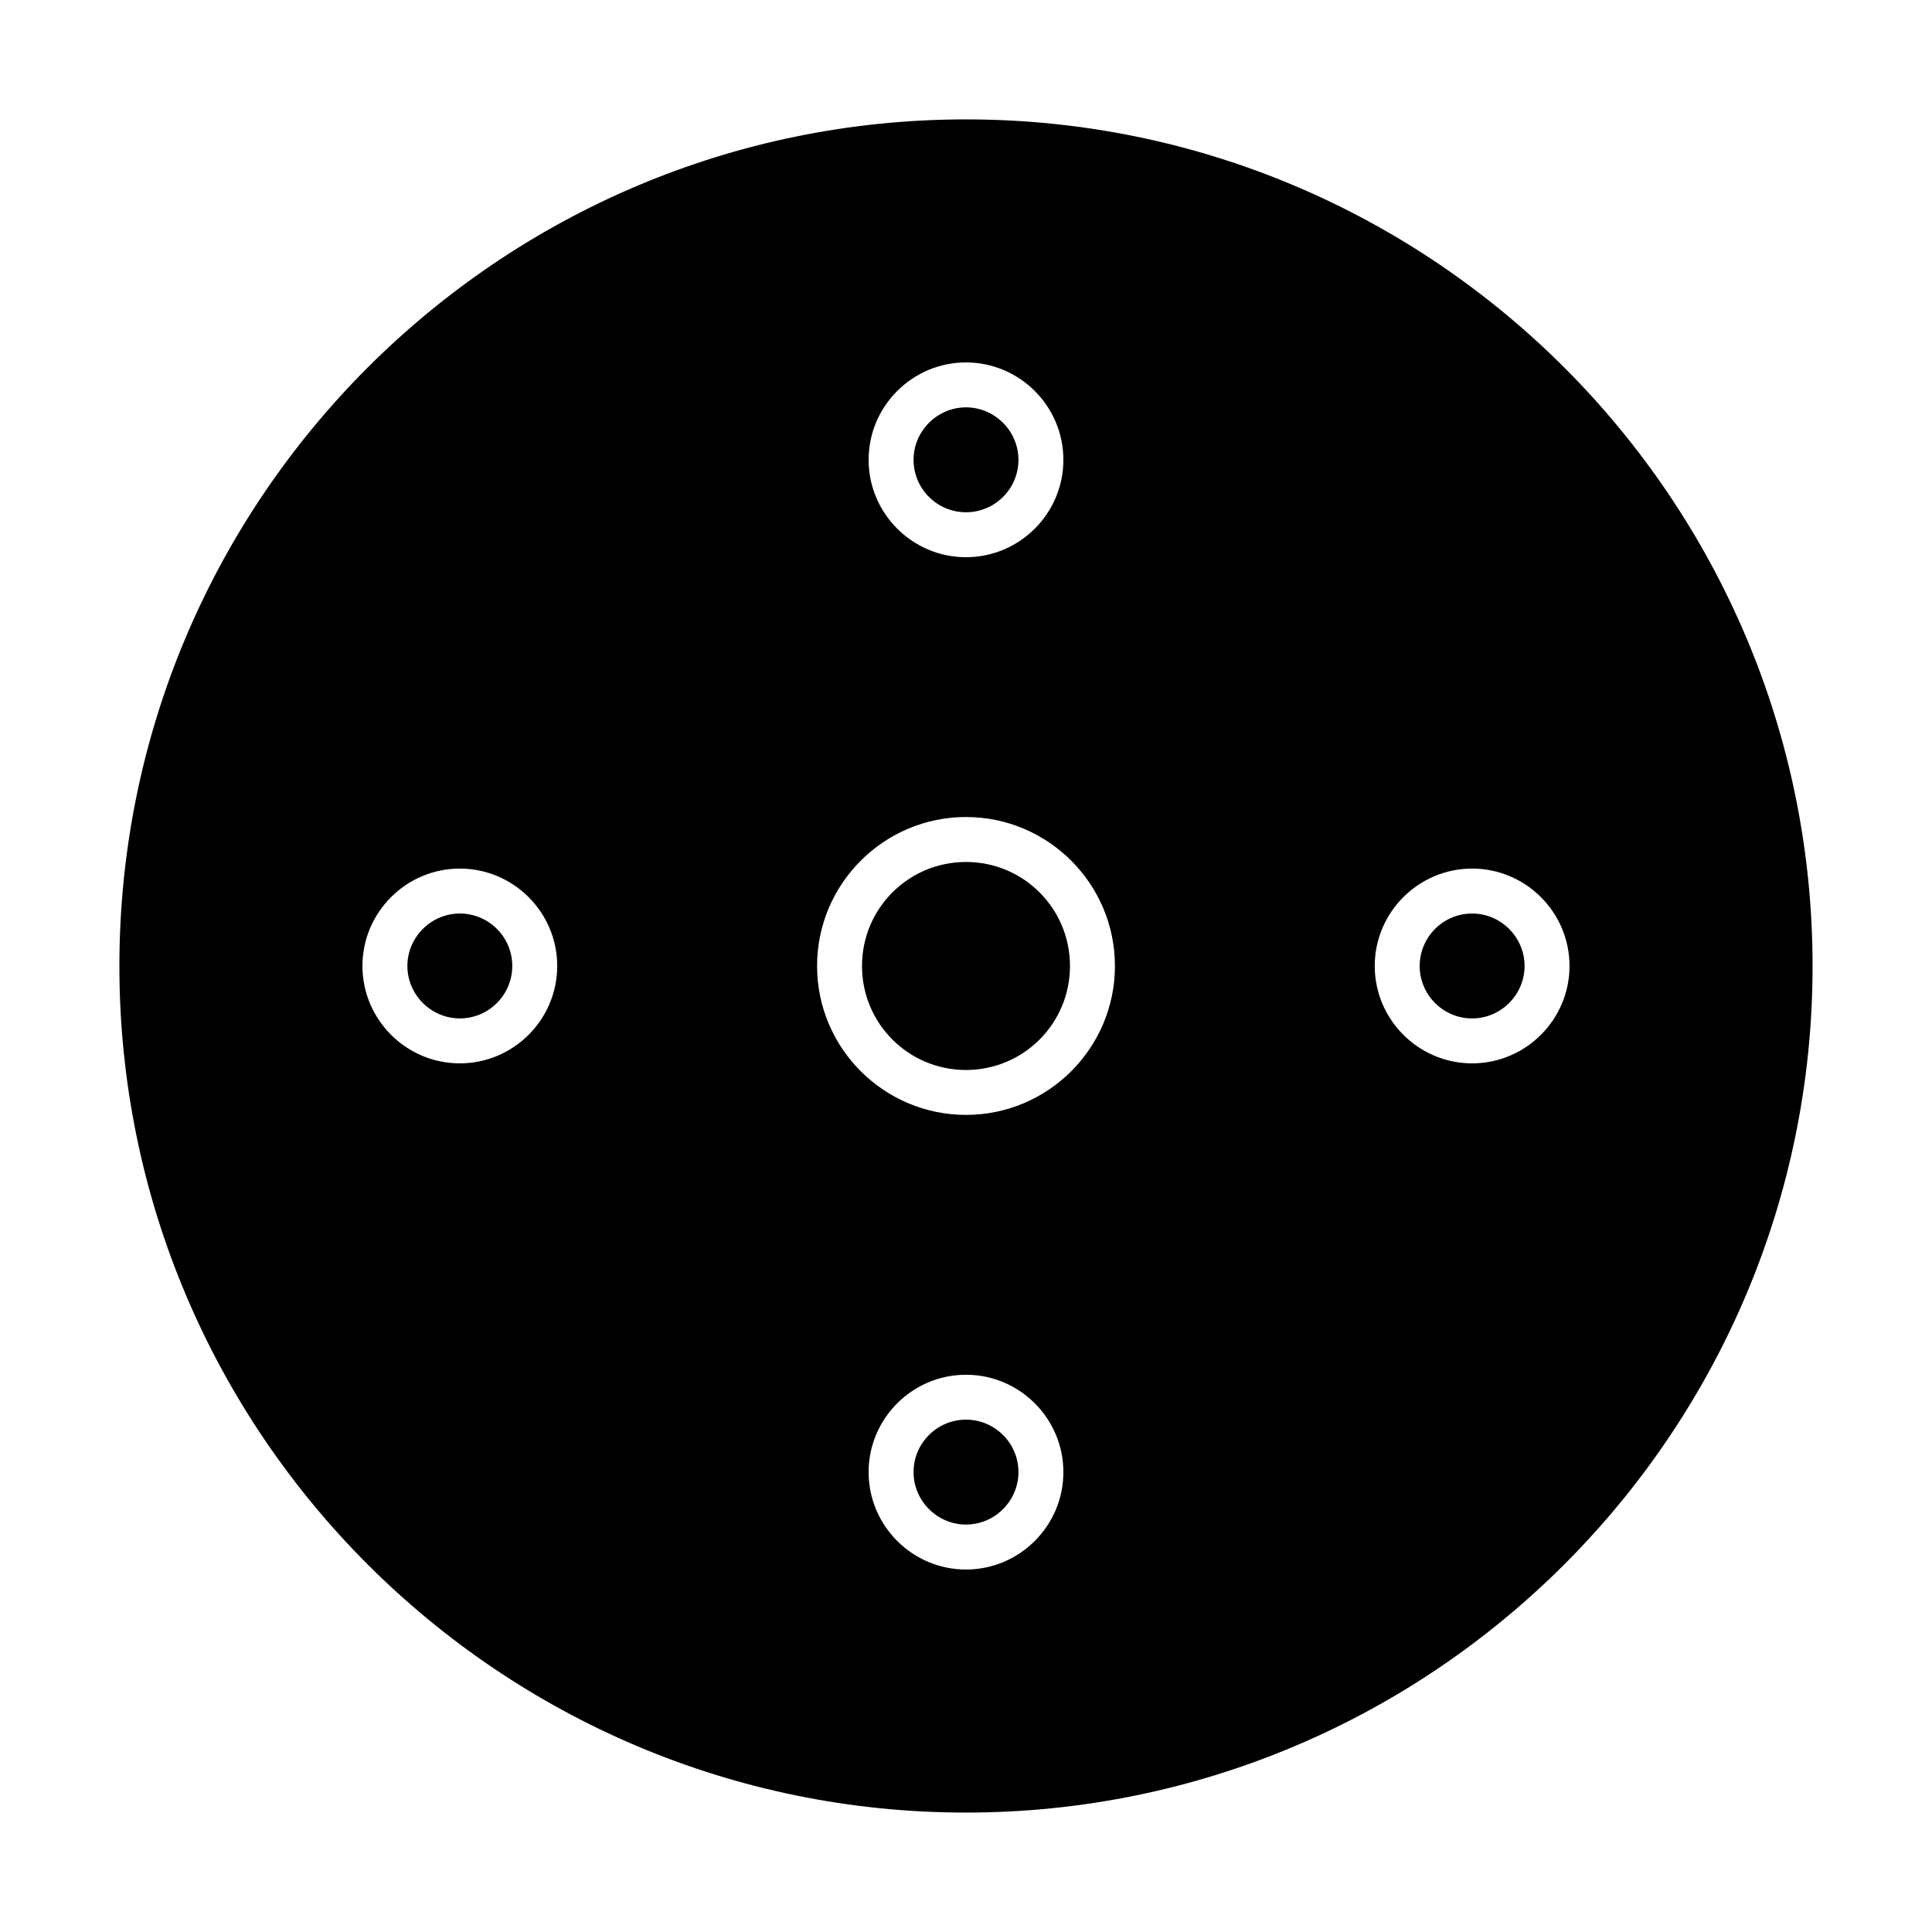 <?xml version="1.0" encoding="UTF-8"?>
<!-- Uploaded to: ICON Repo, www.svgrepo.com, Generator: ICON Repo Mixer Tools -->
<svg fill="#000000" width="800px" height="800px" version="1.1" viewBox="144 144 512 512" xmlns="http://www.w3.org/2000/svg">
 <path d="m400 251.96c-7.625 0-13.898 6.273-13.898 13.898 0 7.703 6.273 13.898 13.898 13.898s13.898-6.195 13.898-13.898c0-7.625-6.277-13.898-13.898-13.898zm134.13 134.14c-7.703 0-13.898 6.273-13.898 13.898s6.195 13.898 13.898 13.898c7.625 0 13.898-6.273 13.898-13.898s-6.273-13.898-13.898-13.898zm0 0c-7.703 0-13.898 6.273-13.898 13.898s6.195 13.898 13.898 13.898c7.625 0 13.898-6.273 13.898-13.898s-6.273-13.898-13.898-13.898zm-134.13-134.14c-7.625 0-13.898 6.273-13.898 13.898 0 7.703 6.273 13.898 13.898 13.898s13.898-6.195 13.898-13.898c0-7.625-6.277-13.898-13.898-13.898zm0 268.27c-7.625 0-13.898 6.195-13.898 13.898 0 7.625 6.273 13.898 13.898 13.898s13.898-6.273 13.898-13.898c0-7.703-6.277-13.898-13.898-13.898zm0-268.27c-7.625 0-13.898 6.273-13.898 13.898 0 7.703 6.273 13.898 13.898 13.898s13.898-6.195 13.898-13.898c0-7.625-6.277-13.898-13.898-13.898zm0 120.48c-15.246 0-27.559 12.309-27.559 27.559 0 15.246 12.309 27.559 27.559 27.559 15.246-0.004 27.555-12.312 27.555-27.559 0-15.25-12.309-27.559-27.555-27.559zm134.13 13.66c-7.703 0-13.898 6.273-13.898 13.898s6.195 13.898 13.898 13.898c7.625 0 13.898-6.273 13.898-13.898s-6.273-13.898-13.898-13.898zm0 0c-7.703 0-13.898 6.273-13.898 13.898s6.195 13.898 13.898 13.898c7.625 0 13.898-6.273 13.898-13.898s-6.273-13.898-13.898-13.898zm-134.13-13.66c-15.246 0-27.559 12.309-27.559 27.559 0 15.246 12.309 27.559 27.559 27.559 15.246-0.004 27.555-12.312 27.555-27.559 0-15.25-12.309-27.559-27.555-27.559zm0 147.79c-7.625 0-13.898 6.195-13.898 13.898 0 7.625 6.273 13.898 13.898 13.898s13.898-6.273 13.898-13.898c0-7.703-6.277-13.898-13.898-13.898zm0-268.27c-7.625 0-13.898 6.273-13.898 13.898 0 7.703 6.273 13.898 13.898 13.898s13.898-6.195 13.898-13.898c0-7.625-6.277-13.898-13.898-13.898zm0-76.32c-123.73 0-224.36 100.62-224.36 224.36 0 123.73 100.62 224.35 224.35 224.35 123.73 0 224.36-100.62 224.36-224.35 0-123.73-100.62-224.36-224.35-224.36zm0 64.41c14.215 0 25.809 11.594 25.809 25.809 0 14.215-11.594 25.809-25.809 25.809s-25.809-11.594-25.809-25.809c-0.004-14.215 11.59-25.809 25.809-25.809zm-134.14 185.75c-14.215 0-25.809-11.594-25.809-25.809s11.594-25.809 25.809-25.809c14.215 0 25.809 11.594 25.809 25.809s-11.594 25.809-25.809 25.809zm134.14 134.14c-14.215 0-25.809-11.594-25.809-25.809 0-14.215 11.594-25.809 25.809-25.809s25.809 11.594 25.809 25.809c0 14.211-11.594 25.809-25.809 25.809zm0-120.48c-21.762 0-39.469-17.711-39.469-39.469-0.004-21.762 17.707-39.473 39.469-39.473 21.758 0 39.469 17.711 39.469 39.473 0 21.758-17.711 39.469-39.469 39.469zm134.13-13.66c-14.215 0-25.809-11.594-25.809-25.809s11.594-25.809 25.809-25.809c14.215 0 25.809 11.594 25.809 25.809 0.004 14.215-11.594 25.809-25.809 25.809zm0-39.707c-7.703 0-13.898 6.273-13.898 13.898s6.195 13.898 13.898 13.898c7.625 0 13.898-6.273 13.898-13.898s-6.273-13.898-13.898-13.898zm-134.13-13.66c-15.246 0-27.559 12.309-27.559 27.559 0 15.246 12.309 27.559 27.559 27.559 15.246-0.004 27.555-12.312 27.555-27.559 0-15.25-12.309-27.559-27.555-27.559zm0-92.68c7.625 0 13.898-6.195 13.898-13.898 0-7.625-6.273-13.898-13.898-13.898s-13.898 6.273-13.898 13.898c0 7.703 6.273 13.898 13.898 13.898zm0 240.47c-7.625 0-13.898 6.195-13.898 13.898 0 7.625 6.273 13.898 13.898 13.898s13.898-6.273 13.898-13.898c0-7.703-6.277-13.898-13.898-13.898zm-134.14-134.13c-7.625 0-13.898 6.273-13.898 13.898s6.273 13.898 13.898 13.898c7.703 0 13.898-6.273 13.898-13.898s-6.195-13.898-13.898-13.898zm134.14-134.14c-7.625 0-13.898 6.273-13.898 13.898 0 7.703 6.273 13.898 13.898 13.898s13.898-6.195 13.898-13.898c0-7.625-6.277-13.898-13.898-13.898zm0 120.48c-15.246 0-27.559 12.309-27.559 27.559 0 15.246 12.309 27.559 27.559 27.559 15.246-0.004 27.555-12.312 27.555-27.559 0-15.25-12.309-27.559-27.555-27.559zm134.13 13.66c-7.703 0-13.898 6.273-13.898 13.898s6.195 13.898 13.898 13.898c7.625 0 13.898-6.273 13.898-13.898s-6.273-13.898-13.898-13.898zm0 0c-7.703 0-13.898 6.273-13.898 13.898s6.195 13.898 13.898 13.898c7.625 0 13.898-6.273 13.898-13.898s-6.273-13.898-13.898-13.898zm-134.13-13.66c-15.246 0-27.559 12.309-27.559 27.559 0 15.246 12.309 27.559 27.559 27.559 15.246-0.004 27.555-12.312 27.555-27.559 0-15.25-12.309-27.559-27.555-27.559zm0-120.48c-7.625 0-13.898 6.273-13.898 13.898 0 7.703 6.273 13.898 13.898 13.898s13.898-6.195 13.898-13.898c0-7.625-6.277-13.898-13.898-13.898zm134.13 134.14c-7.703 0-13.898 6.273-13.898 13.898s6.195 13.898 13.898 13.898c7.625 0 13.898-6.273 13.898-13.898s-6.273-13.898-13.898-13.898zm0 0c-7.703 0-13.898 6.273-13.898 13.898s6.195 13.898 13.898 13.898c7.625 0 13.898-6.273 13.898-13.898s-6.273-13.898-13.898-13.898z"/>
</svg>